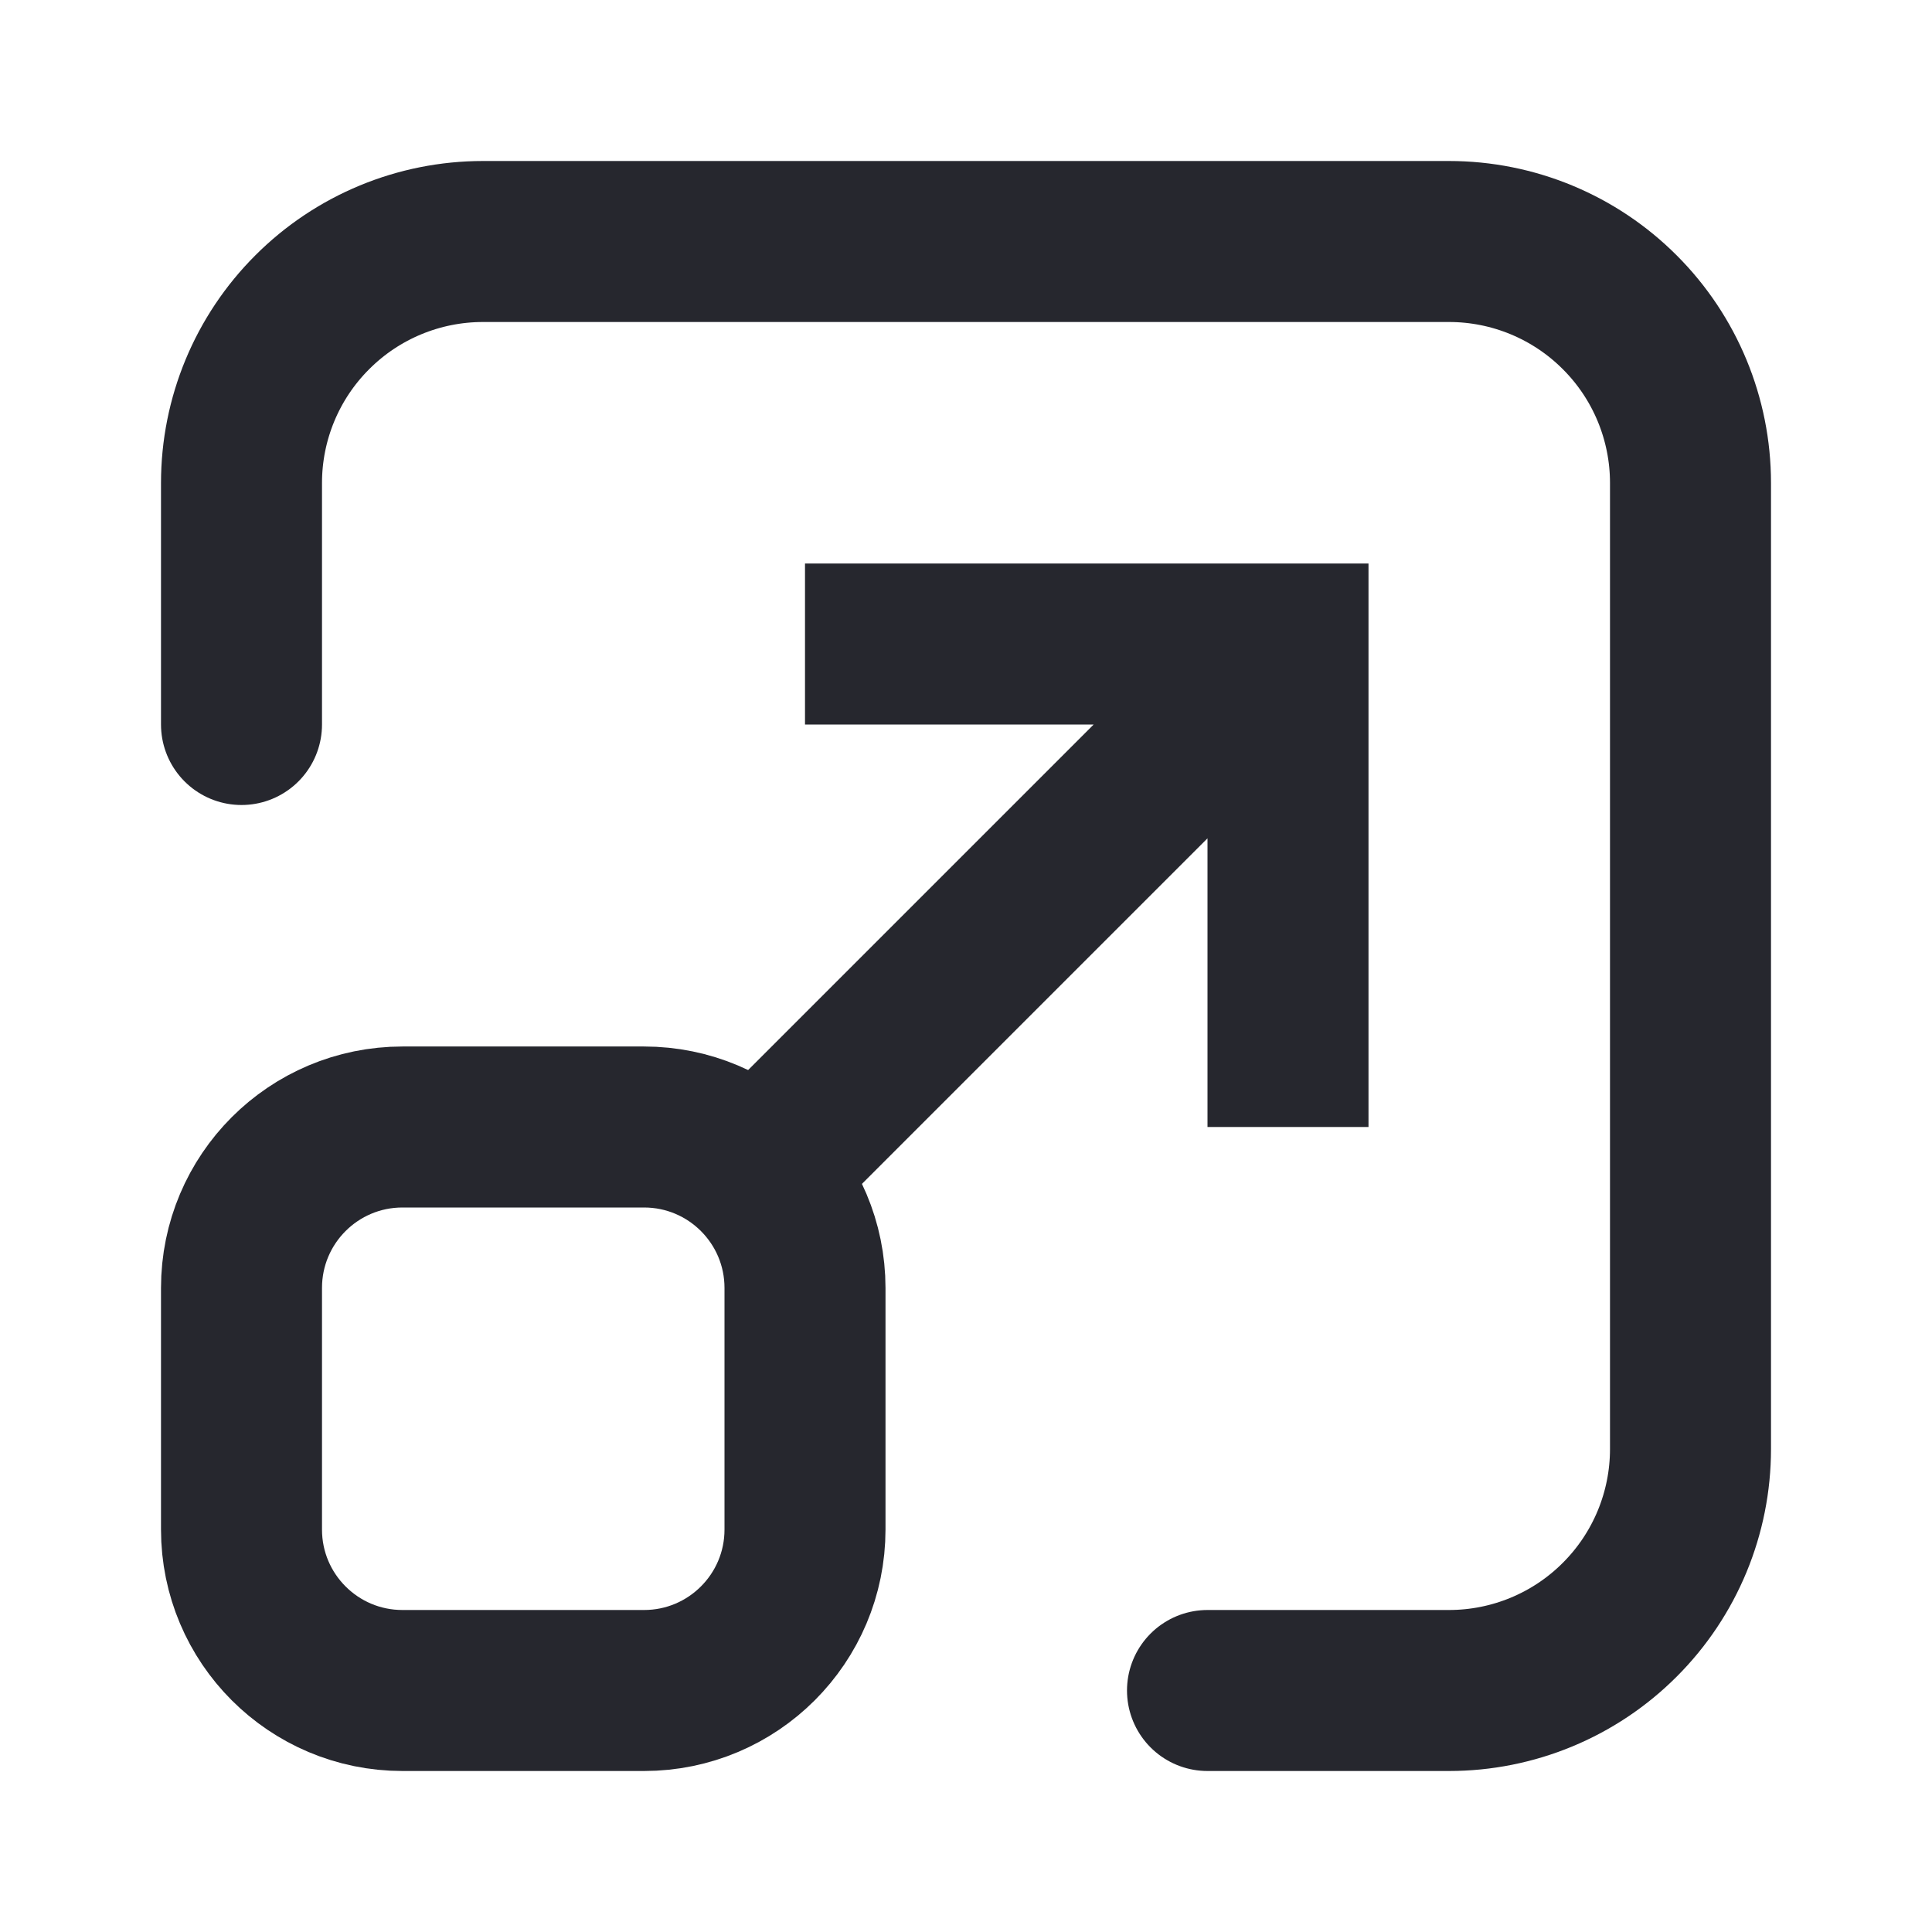 <svg width="24" height="24" viewBox="0 0 24 24" fill="none" xmlns="http://www.w3.org/2000/svg">
<path d="M3 9V6C3 5.204 3.316 4.441 3.879 3.879C4.441 3.316 5.204 3 6 3H18C18.796 3 19.559 3.316 20.121 3.879C20.684 4.441 21 5.204 21 6V18C21 18.796 20.684 19.559 20.121 20.121C19.559 20.684 18.796 21 18 21H15" stroke="#26272E" stroke-width="2" stroke-linecap="round"/>
<path d="M16 8V7H17V8H16ZM10.207 15.207C10.018 15.389 9.766 15.49 9.504 15.488C9.241 15.485 8.991 15.38 8.805 15.195C8.62 15.009 8.515 14.759 8.512 14.496C8.51 14.234 8.611 13.982 8.793 13.793L10.207 15.207ZM15 14V8H17V14H15ZM16 9H10V7H16V9ZM16.707 8.707L10.207 15.207L8.793 13.793L15.293 7.293L16.707 8.707Z" fill="#26272E"/>
<path d="M8 14H5C3.895 14 3 14.895 3 16V19C3 20.105 3.895 21 5 21H8C9.105 21 10 20.105 10 19V16C10 14.895 9.105 14 8 14Z" stroke="#26272E" stroke-width="2" stroke-linecap="round"/>
</svg>
